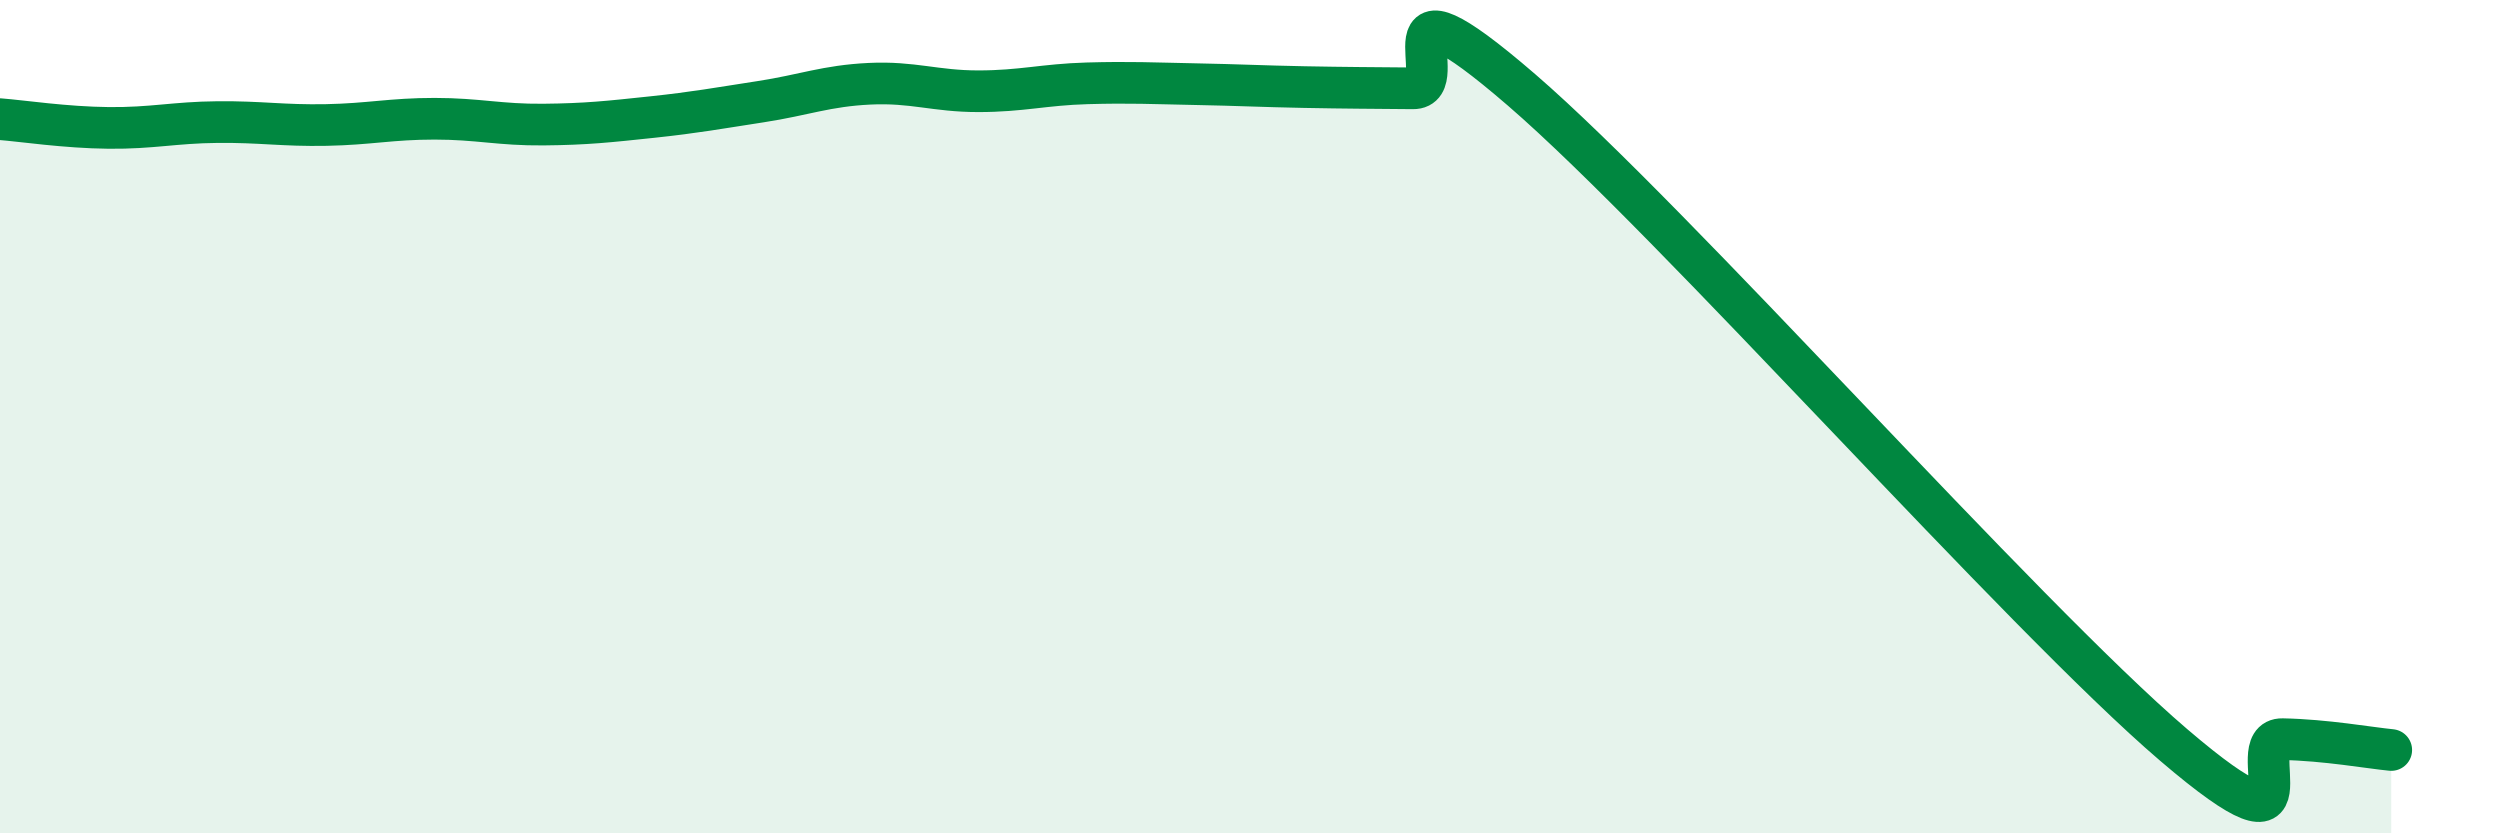 
    <svg width="60" height="20" viewBox="0 0 60 20" xmlns="http://www.w3.org/2000/svg">
      <path
        d="M 0,2.86 C 0.52,2.9 1.57,3.06 2.61,3.07 C 3.65,3.08 4.18,2.94 5.22,2.93 C 6.26,2.92 6.79,3.02 7.83,3 C 8.87,2.98 9.39,2.85 10.43,2.85 C 11.47,2.85 12,3 13.04,2.99 C 14.08,2.98 14.61,2.92 15.65,2.81 C 16.69,2.7 17.22,2.6 18.26,2.44 C 19.3,2.28 19.83,2.06 20.87,2.01 C 21.91,1.96 22.44,2.19 23.48,2.19 C 24.52,2.19 25.05,2.03 26.09,2 C 27.13,1.97 27.66,2 28.7,2.02 C 29.74,2.04 30.26,2.07 31.3,2.09 C 32.34,2.11 32.87,2.11 33.91,2.12 C 34.95,2.13 32.87,-0.99 36.52,2.16 C 40.17,5.31 48.52,14.76 52.17,17.88 C 55.82,21 53.74,17.72 54.78,17.74 C 55.82,17.76 56.87,17.95 57.39,18L57.39 20L0 20Z"
        fill="#008740"
        opacity="0.1"
        stroke-linecap="round"
        stroke-linejoin="round"
      />
      <path
        d="M 0,2.86 C 0.52,2.9 1.57,3.06 2.61,3.07 C 3.65,3.08 4.18,2.94 5.22,2.93 C 6.26,2.92 6.79,3.02 7.83,3 C 8.87,2.98 9.39,2.85 10.43,2.85 C 11.47,2.85 12,3 13.04,2.99 C 14.08,2.98 14.61,2.92 15.65,2.81 C 16.69,2.7 17.22,2.6 18.26,2.44 C 19.3,2.28 19.83,2.06 20.87,2.01 C 21.91,1.96 22.44,2.19 23.48,2.19 C 24.52,2.19 25.05,2.03 26.09,2 C 27.13,1.97 27.66,2 28.7,2.02 C 29.74,2.04 30.26,2.07 31.3,2.09 C 32.34,2.11 32.87,2.11 33.91,2.12 C 34.95,2.13 32.87,-0.99 36.52,2.16 C 40.17,5.31 48.52,14.76 52.17,17.88 C 55.82,21 53.74,17.72 54.78,17.74 C 55.82,17.76 56.87,17.95 57.39,18"
        stroke="#008740"
        stroke-width="1"
        fill="none"
        stroke-linecap="round"
        stroke-linejoin="round"
      />
    </svg>
  